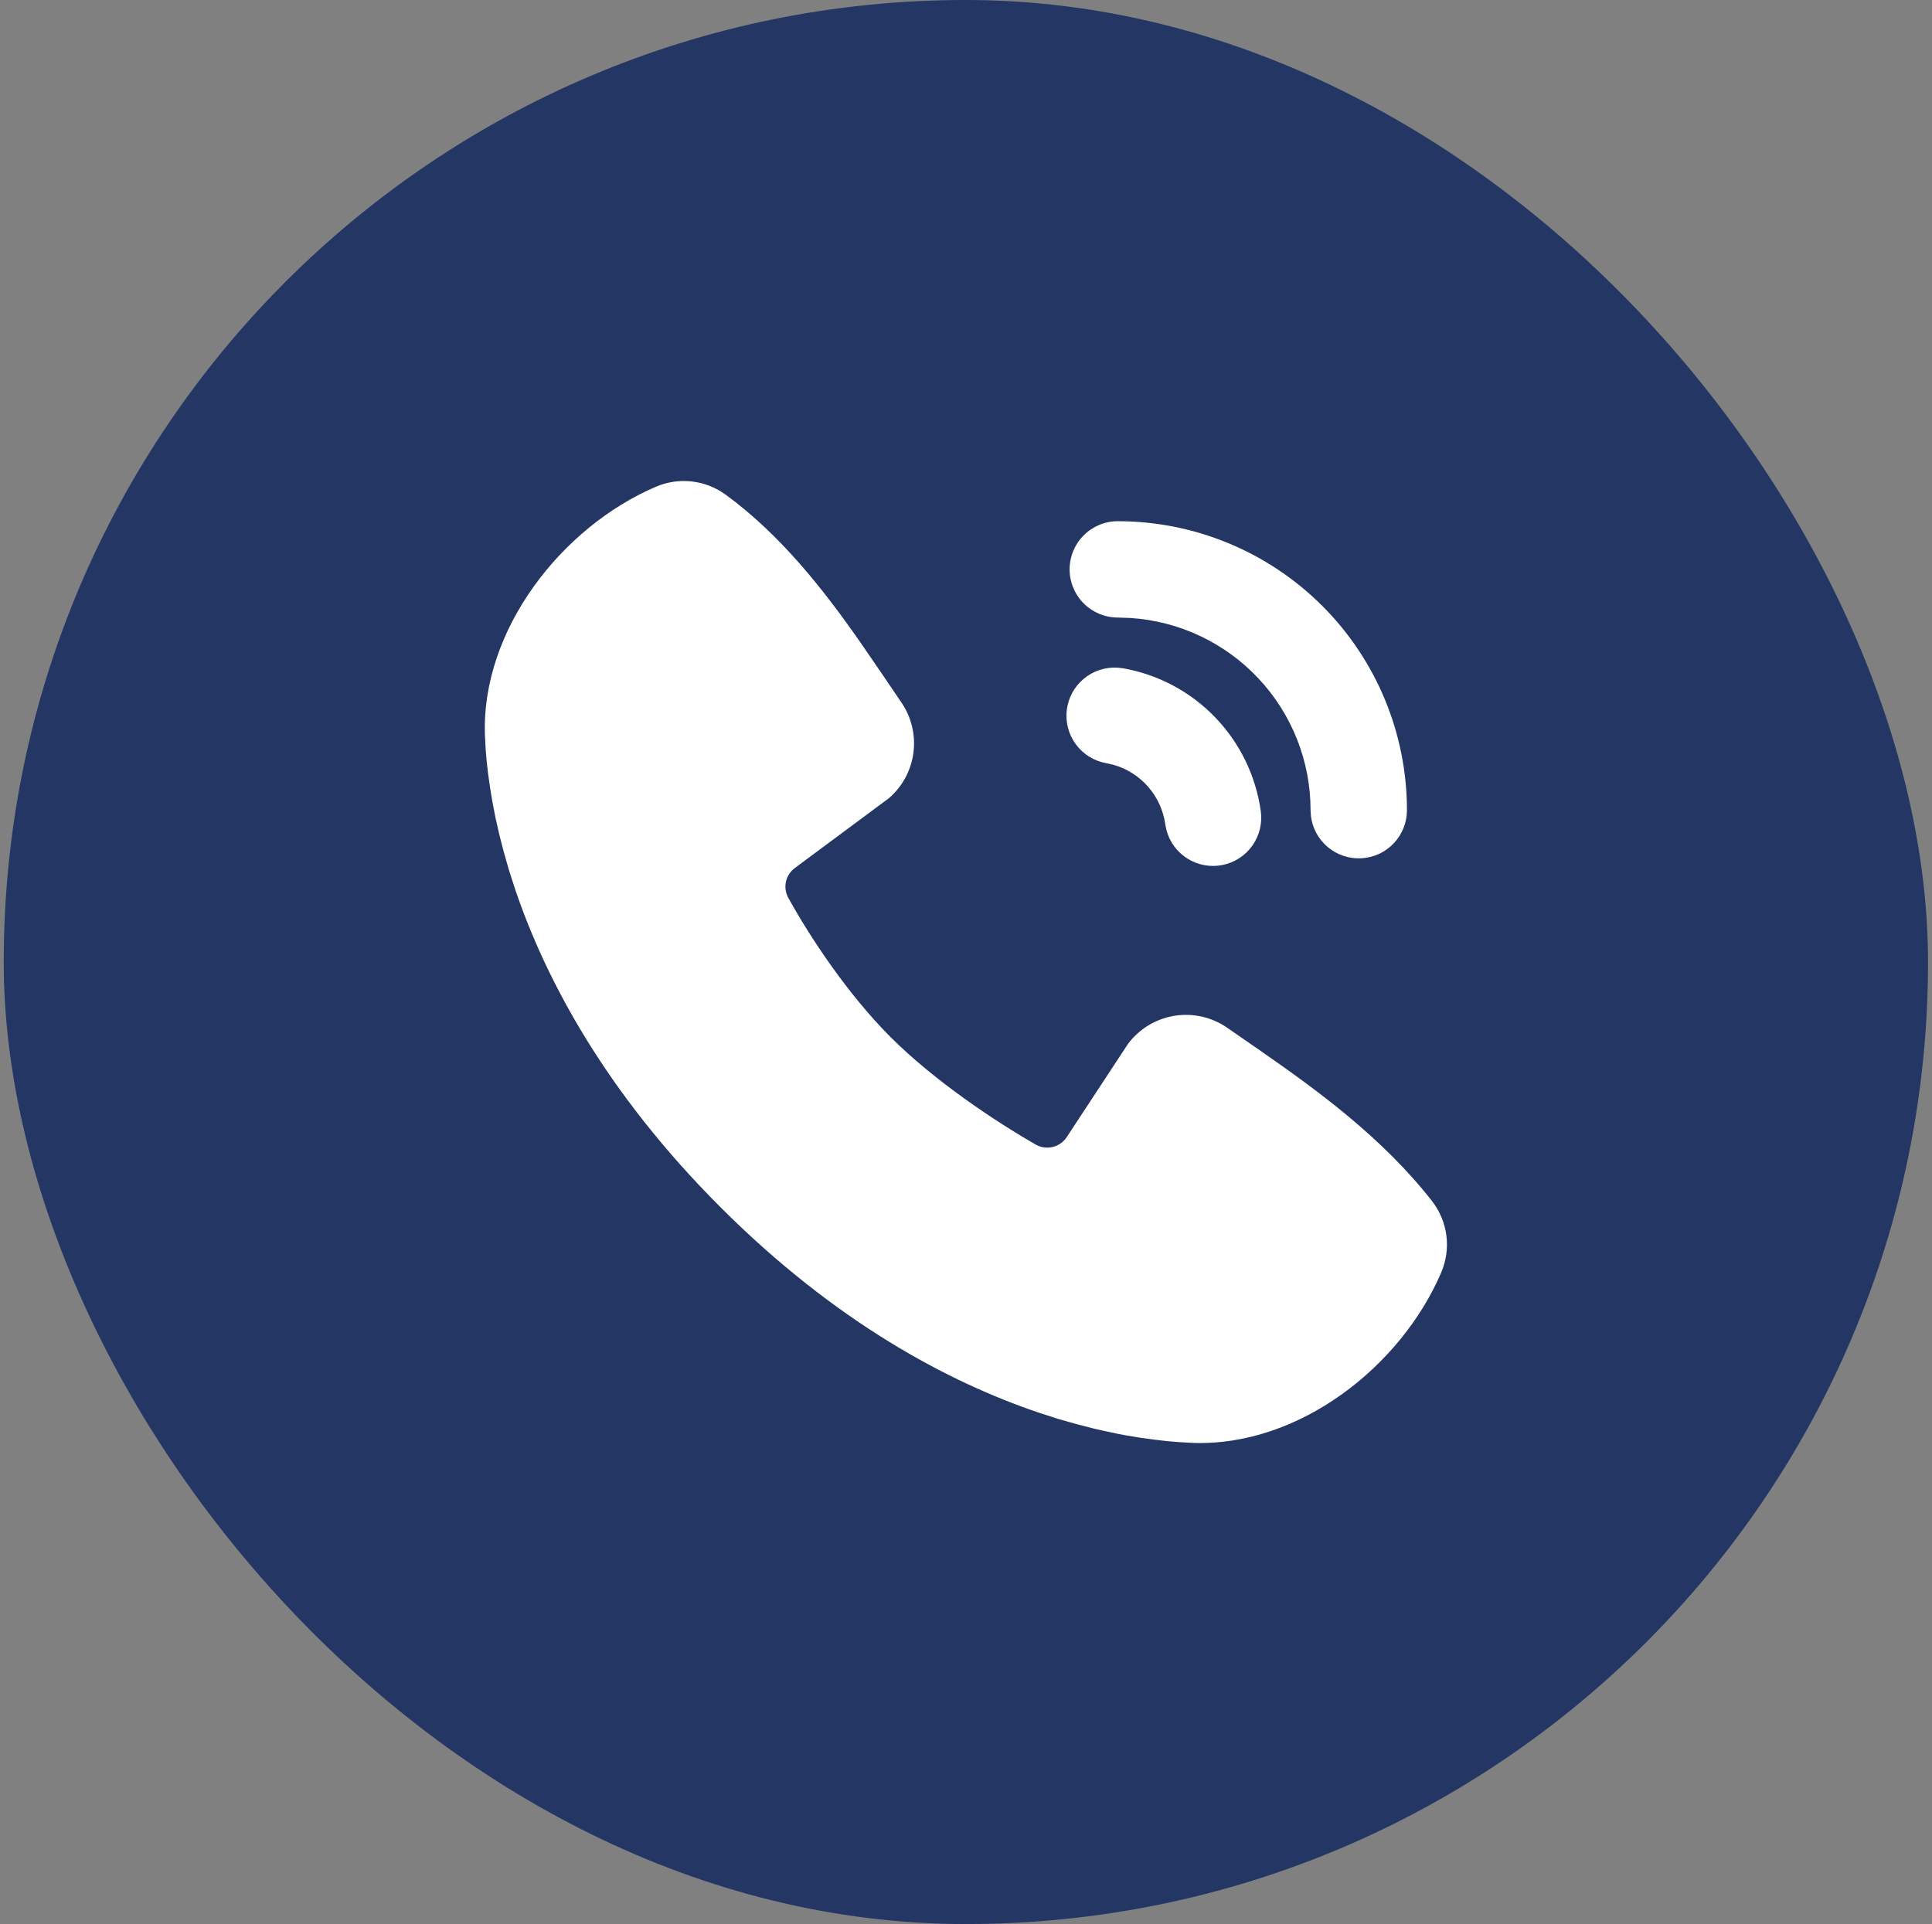 <?xml version="1.0" encoding="UTF-8"?> <svg xmlns="http://www.w3.org/2000/svg" width="251" height="250" viewBox="0 0 251 250" fill="none"><rect x="0" y="0" width="251" height="250" fill="#808080" stroke="none"/><rect x="0.484" width="250" height="250" rx="125" fill="#233664"></rect><path d="M94.238 64.249C101.394 69.463 106.966 76.58 111.725 83.39L114.492 87.421L117.103 91.27C118.409 93.178 118.967 95.499 118.672 97.791C118.376 100.084 117.247 102.188 115.5 103.701L103.285 112.771C102.695 113.197 102.279 113.823 102.116 114.532C101.952 115.241 102.052 115.986 102.396 116.627C105.163 121.653 110.084 129.139 115.719 134.773C121.36 140.406 129.199 145.651 134.577 148.731C135.252 149.109 136.045 149.215 136.795 149.027C137.545 148.838 138.194 148.369 138.609 147.717L146.561 135.618C148.023 133.676 150.179 132.376 152.579 131.988C154.978 131.601 157.435 132.157 159.433 133.54L163.584 136.413C171.342 141.796 179.675 147.911 186.049 156.067C187.059 157.367 187.702 158.916 187.911 160.549C188.119 162.183 187.884 163.843 187.232 165.356C181.992 177.58 168.731 187.989 154.938 187.482L153.06 187.376L151.601 187.251L149.986 187.063L148.226 186.825L146.317 186.512C145.982 186.452 145.648 186.389 145.315 186.324L143.211 185.874C142.843 185.793 142.476 185.709 142.109 185.623L139.818 185.035L137.407 184.346L134.89 183.533C123.333 179.614 108.663 171.915 93.612 156.868C78.567 141.827 70.866 127.161 66.946 115.607L66.132 113.09L65.444 110.681L64.855 108.39L64.367 106.224C64.226 105.546 64.094 104.865 63.972 104.183L63.659 102.274L63.409 100.516L63.227 98.901L63.102 97.442L63.002 95.564C62.495 81.819 73.019 68.468 85.191 63.254C86.656 62.621 88.26 62.381 89.846 62.555C91.432 62.73 92.946 63.313 94.238 64.249ZM145.171 86.751L145.897 86.833C150.455 87.636 154.64 89.862 157.855 93.19C161.069 96.518 163.147 100.779 163.791 105.36C164.02 106.945 163.634 108.557 162.71 109.866C161.787 111.174 160.397 112.079 158.827 112.394C157.256 112.709 155.625 112.41 154.268 111.56C152.911 110.709 151.932 109.371 151.532 107.82L151.388 107.1C151.136 105.305 150.369 103.62 149.181 102.25C147.992 100.881 146.432 99.885 144.689 99.383L143.718 99.163C142.146 98.885 140.74 98.016 139.787 96.736C138.834 95.455 138.407 93.858 138.592 92.273C138.778 90.688 139.562 89.233 140.785 88.207C142.008 87.18 143.577 86.66 145.171 86.751ZM145.221 67.723C155.184 67.723 164.739 71.68 171.784 78.723C178.829 85.766 182.787 95.318 182.787 105.279C182.785 106.874 182.174 108.409 181.078 109.569C179.983 110.729 178.486 111.427 176.893 111.52C175.3 111.614 173.731 111.096 172.507 110.072C171.284 109.048 170.497 107.595 170.309 106.011L170.265 105.279C170.267 98.922 167.85 92.803 163.503 88.163C159.156 83.523 153.206 80.711 146.861 80.298L145.221 80.242C143.56 80.242 141.968 79.582 140.794 78.408C139.62 77.234 138.96 75.642 138.96 73.982C138.96 72.322 139.62 70.73 140.794 69.556C141.968 68.382 143.56 67.723 145.221 67.723Z" fill="white"></path></svg> 